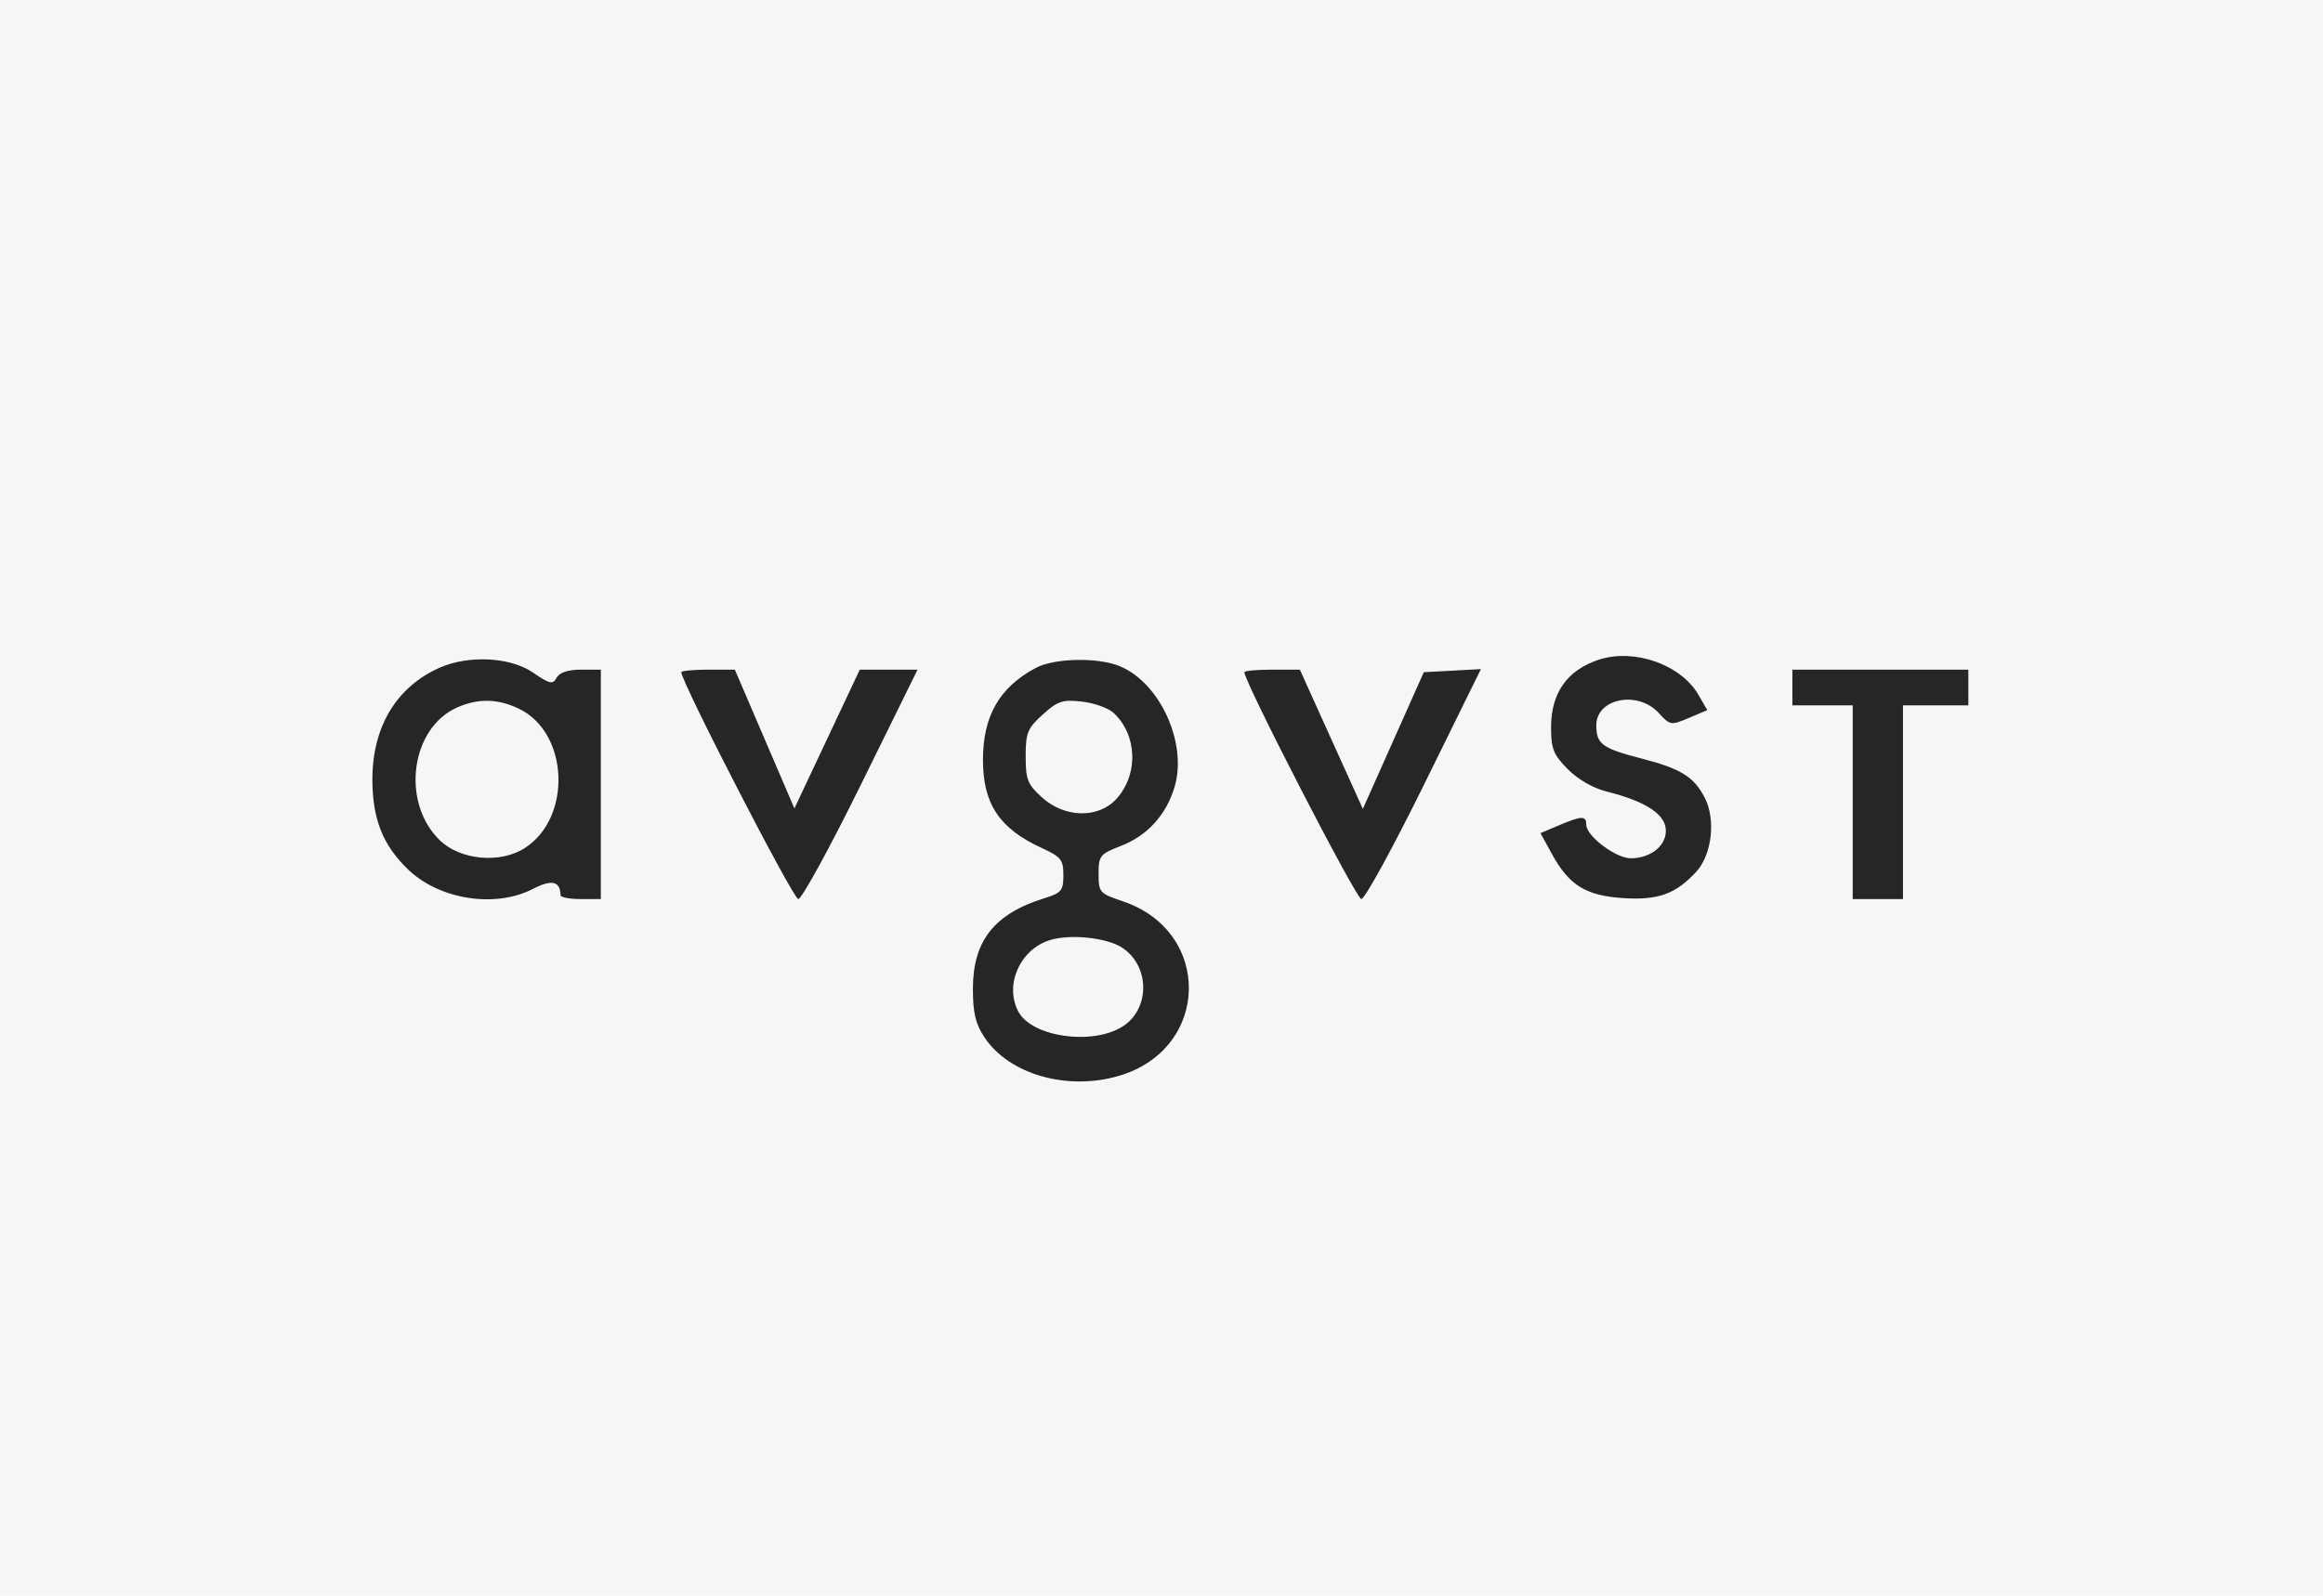 <?xml version="1.0" encoding="UTF-8"?> <svg xmlns="http://www.w3.org/2000/svg" width="131" height="90" viewBox="0 0 131 90" fill="none"> <rect width="131" height="90" fill="#F6F6F6"></rect> <path fill-rule="evenodd" clip-rule="evenodd" d="M90.162 37.211C88.376 37.798 87.468 39.084 87.468 41.028C87.468 42.232 87.601 42.565 88.406 43.382C88.972 43.956 89.845 44.459 90.604 44.648C92.718 45.175 93.837 45.874 93.934 46.73C94.038 47.638 93.131 48.412 91.963 48.412C91.118 48.412 89.453 47.155 89.453 46.517C89.453 46.001 89.201 46.007 87.912 46.553L86.87 46.995L87.523 48.181C88.493 49.941 89.434 50.522 91.538 50.658C93.508 50.785 94.499 50.428 95.652 49.176C96.537 48.215 96.768 46.242 96.141 45.011C95.534 43.82 94.792 43.358 92.567 42.784C90.35 42.213 90.02 41.97 90.02 40.91C90.02 39.389 92.362 38.928 93.54 40.217C94.178 40.915 94.23 40.924 95.238 40.496L96.279 40.055L95.772 39.181C94.786 37.482 92.151 36.557 90.162 37.211ZM24.811 37.655C22.367 38.729 21 40.987 21 43.954C21 46.189 21.585 47.669 23.013 49.043C24.782 50.747 27.929 51.237 30.051 50.139C31.116 49.589 31.595 49.699 31.611 50.496C31.613 50.615 32.126 50.712 32.749 50.712H33.883V44.242V37.772H32.763C32.037 37.772 31.555 37.931 31.392 38.226C31.173 38.625 31.008 38.589 30.063 37.939C28.793 37.064 26.444 36.937 24.811 37.655ZM58.407 37.675C56.356 38.775 55.43 40.389 55.432 42.864C55.433 45.352 56.363 46.741 58.762 47.839C59.834 48.331 59.967 48.498 59.967 49.362C59.967 50.234 59.858 50.367 58.904 50.662C56.072 51.538 54.866 53.064 54.865 55.774C54.864 57.128 55.012 57.752 55.513 58.506C56.907 60.606 60.183 61.544 63.111 60.68C68.248 59.165 68.388 52.547 63.32 50.839C62.006 50.397 61.952 50.336 61.952 49.29C61.952 48.267 62.027 48.173 63.219 47.711C64.708 47.134 65.773 45.958 66.242 44.372C66.963 41.929 65.431 38.543 63.17 37.585C61.943 37.065 59.459 37.112 58.407 37.675ZM38.42 37.918C38.42 38.467 44.732 50.712 45.016 50.712C45.211 50.712 46.805 47.8 48.557 44.242L51.743 37.772L50.114 37.773L48.484 37.775L46.642 41.687L44.799 45.599L43.119 41.685L41.44 37.772H39.93C39.099 37.772 38.42 37.837 38.42 37.918ZM70.174 37.918C70.174 38.467 76.486 50.712 76.769 50.712C76.965 50.712 78.562 47.794 80.319 44.227L83.512 37.742L81.902 37.829L80.292 37.915L78.574 41.771L76.855 45.626L76.216 44.215C75.864 43.439 75.065 41.672 74.44 40.288L73.303 37.772H71.739C70.878 37.772 70.174 37.837 70.174 37.918ZM101.077 38.778V39.785H102.778H104.479V45.248V50.712H105.897H107.314V45.248V39.785H109.157H111V38.778V37.772H106.038H101.077V38.778ZM29.267 39.977C32.084 41.333 32.274 46.129 29.579 47.845C28.193 48.727 25.953 48.515 24.798 47.393C22.602 45.259 23.151 41.066 25.779 39.906C26.967 39.381 28.076 39.404 29.267 39.977ZM62.788 40.203C64.141 41.445 64.216 43.685 62.951 45.069C61.94 46.176 60.038 46.137 58.767 44.984C57.947 44.242 57.84 43.974 57.84 42.66C57.84 41.335 57.944 41.081 58.803 40.303C59.644 39.541 59.921 39.449 61.011 39.574C61.697 39.652 62.496 39.935 62.788 40.203ZM63.293 53.461C64.867 54.507 64.861 56.938 63.283 57.914C61.559 58.98 58.178 58.484 57.424 57.055C56.632 55.554 57.518 53.55 59.205 53.027C60.362 52.669 62.431 52.889 63.293 53.461Z" fill="#262626"></path> </svg> 
